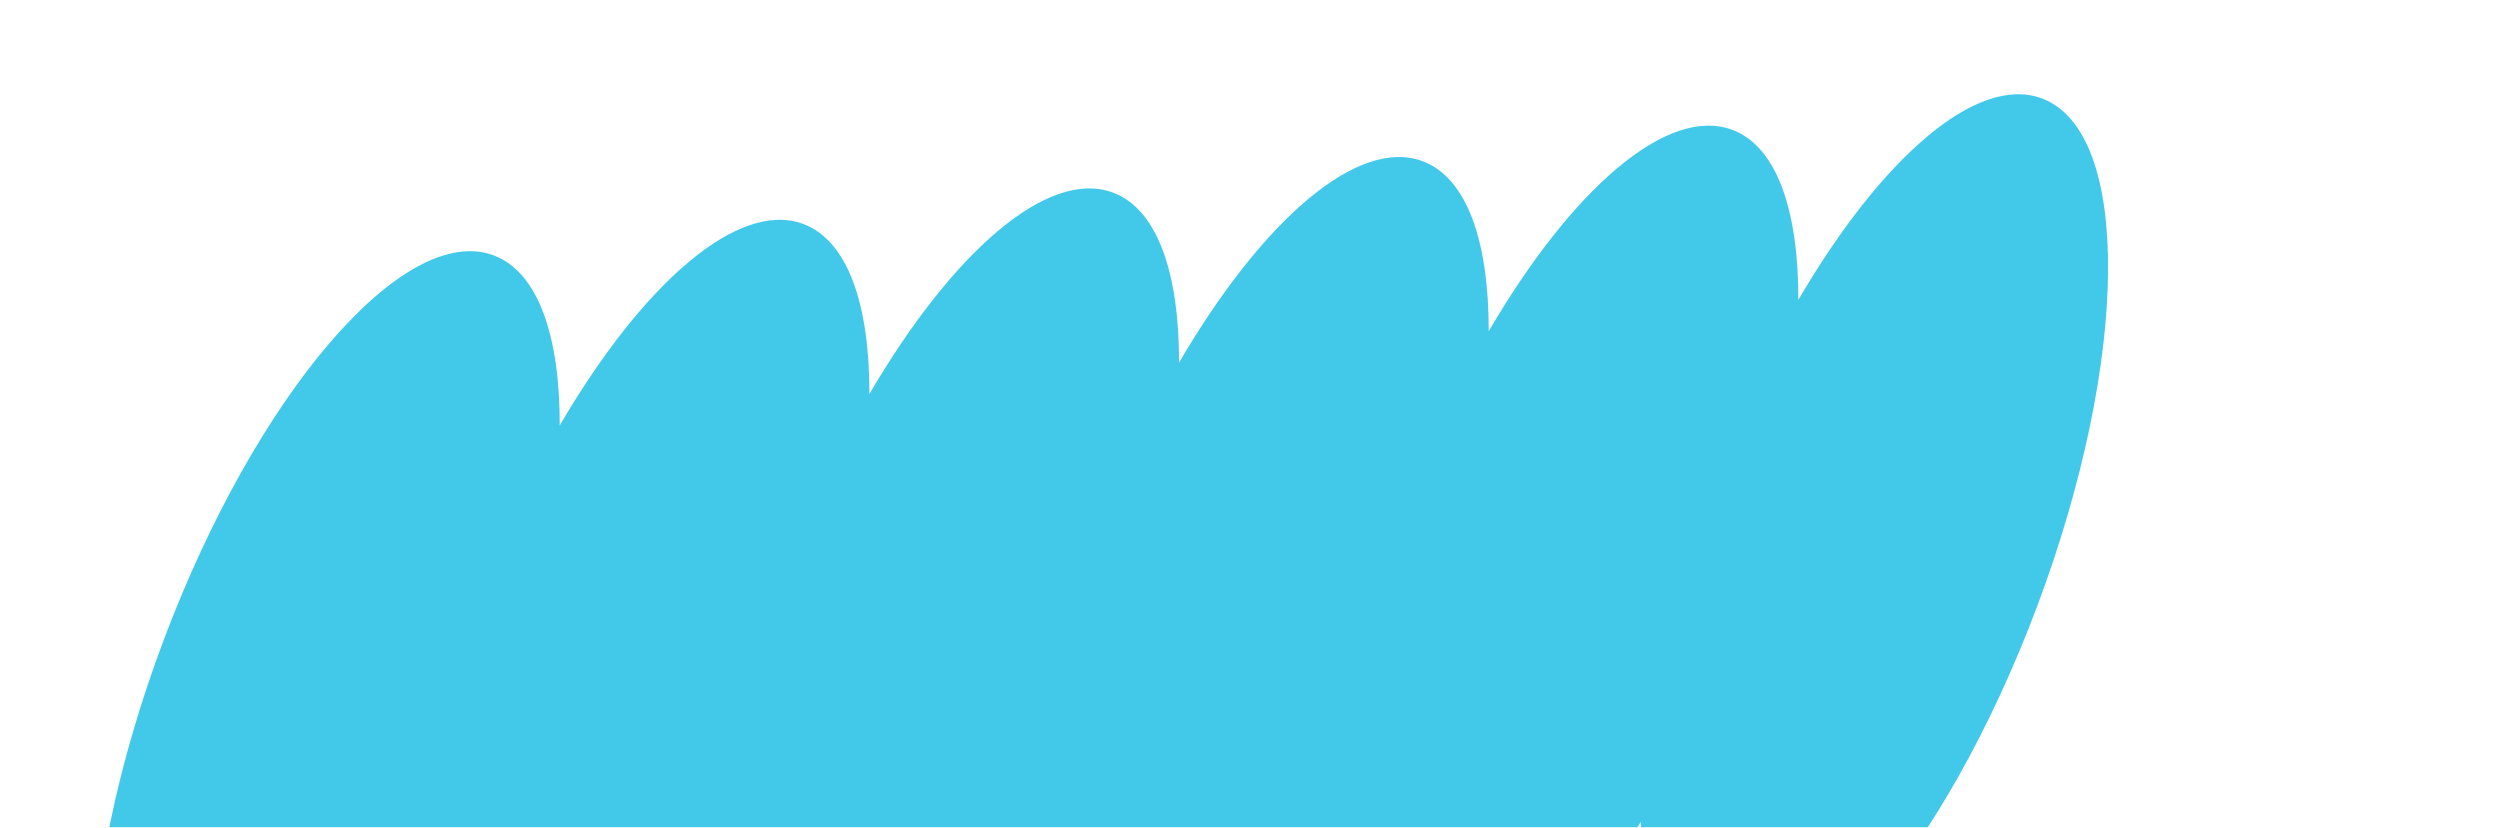 <?xml version="1.0" encoding="UTF-8"?> <svg xmlns="http://www.w3.org/2000/svg" width="1160" height="384" viewBox="0 0 1160 384" fill="none"><mask id="mask0_54_550" style="mask-type:alpha" maskUnits="userSpaceOnUse" x="0" y="0" width="1160" height="384"><rect width="1160" height="384" fill="#997BEB"></rect></mask><g mask="url(#mask0_54_550)"><path d="M947.503 45.689C917.299 34.353 872.942 73.267 834.436 139.139C834.525 97.49 824.362 67.962 803.823 60.254C773.619 48.918 729.262 87.831 690.756 153.703C690.846 112.054 680.682 82.526 660.144 74.818C629.94 63.482 585.582 102.396 547.076 168.267C547.166 126.618 537.003 97.091 516.464 89.383C486.26 78.047 441.903 116.96 403.397 182.832C403.486 141.183 393.323 111.655 372.784 103.947C342.58 92.611 298.223 131.524 259.717 197.396C259.806 155.747 249.643 126.22 229.105 118.511C187.402 102.86 118.753 182.942 75.787 297.425C32.82 411.908 31.828 517.382 73.53 533.034C103.734 544.369 148.092 505.456 186.597 439.584C186.508 481.233 196.671 510.761 217.21 518.469C247.414 529.805 291.771 490.892 330.277 425.02C330.188 466.669 340.351 496.196 360.89 503.905C391.093 515.24 435.451 476.327 473.957 410.455C473.867 452.104 484.031 481.632 504.569 489.34C534.773 500.676 579.131 461.763 617.636 395.891C617.547 437.54 627.71 467.067 648.249 474.776C678.453 486.112 722.81 447.198 761.316 381.326C761.227 422.975 771.39 452.503 791.929 460.211C833.631 475.863 902.28 395.781 945.246 281.298C988.213 166.815 989.247 61.356 947.503 45.689Z" fill="#42C9EA"></path></g></svg> 